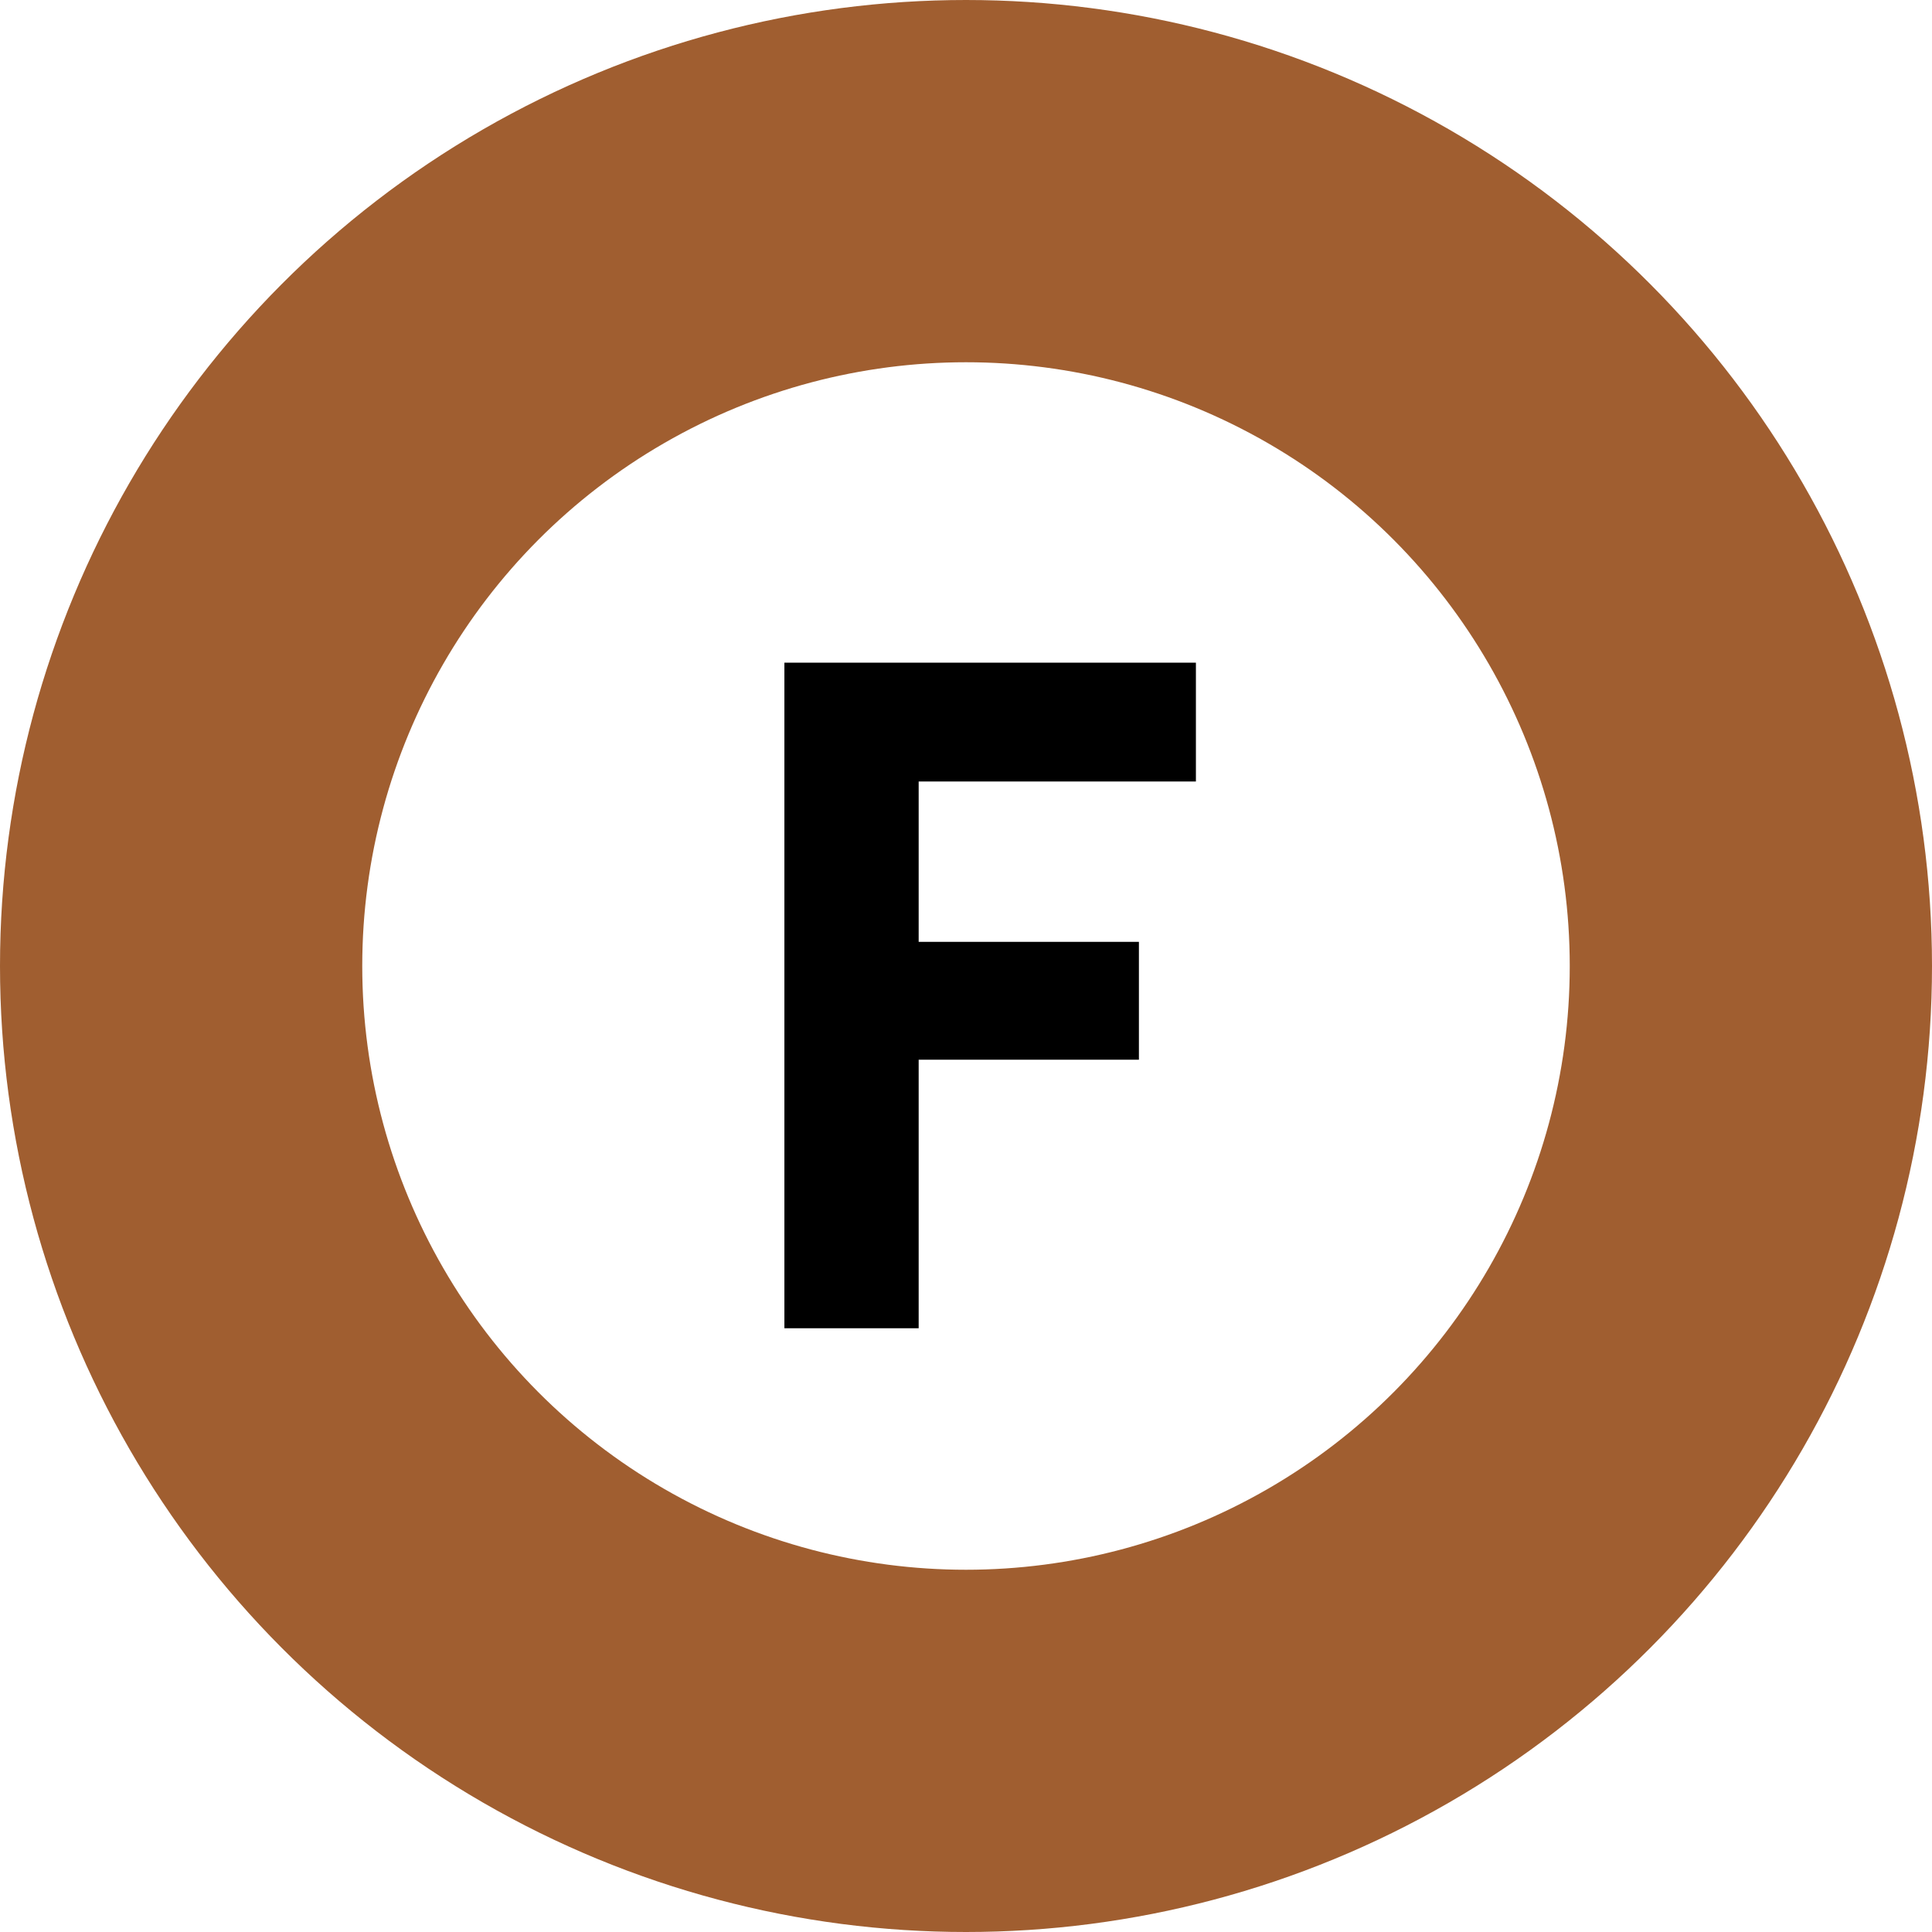 <svg width="32" height="32" viewBox="0 0 32 32" fill="none" xmlns="http://www.w3.org/2000/svg">
<circle cx="16" cy="16" r="13" stroke="#A05E30" stroke-width="6"/>
<path d="M19.808 10.976V12.944H15.216V15.6H18.864V17.552H15.216V22H12.992V10.976H19.808Z" fill="black"/>
</svg>
